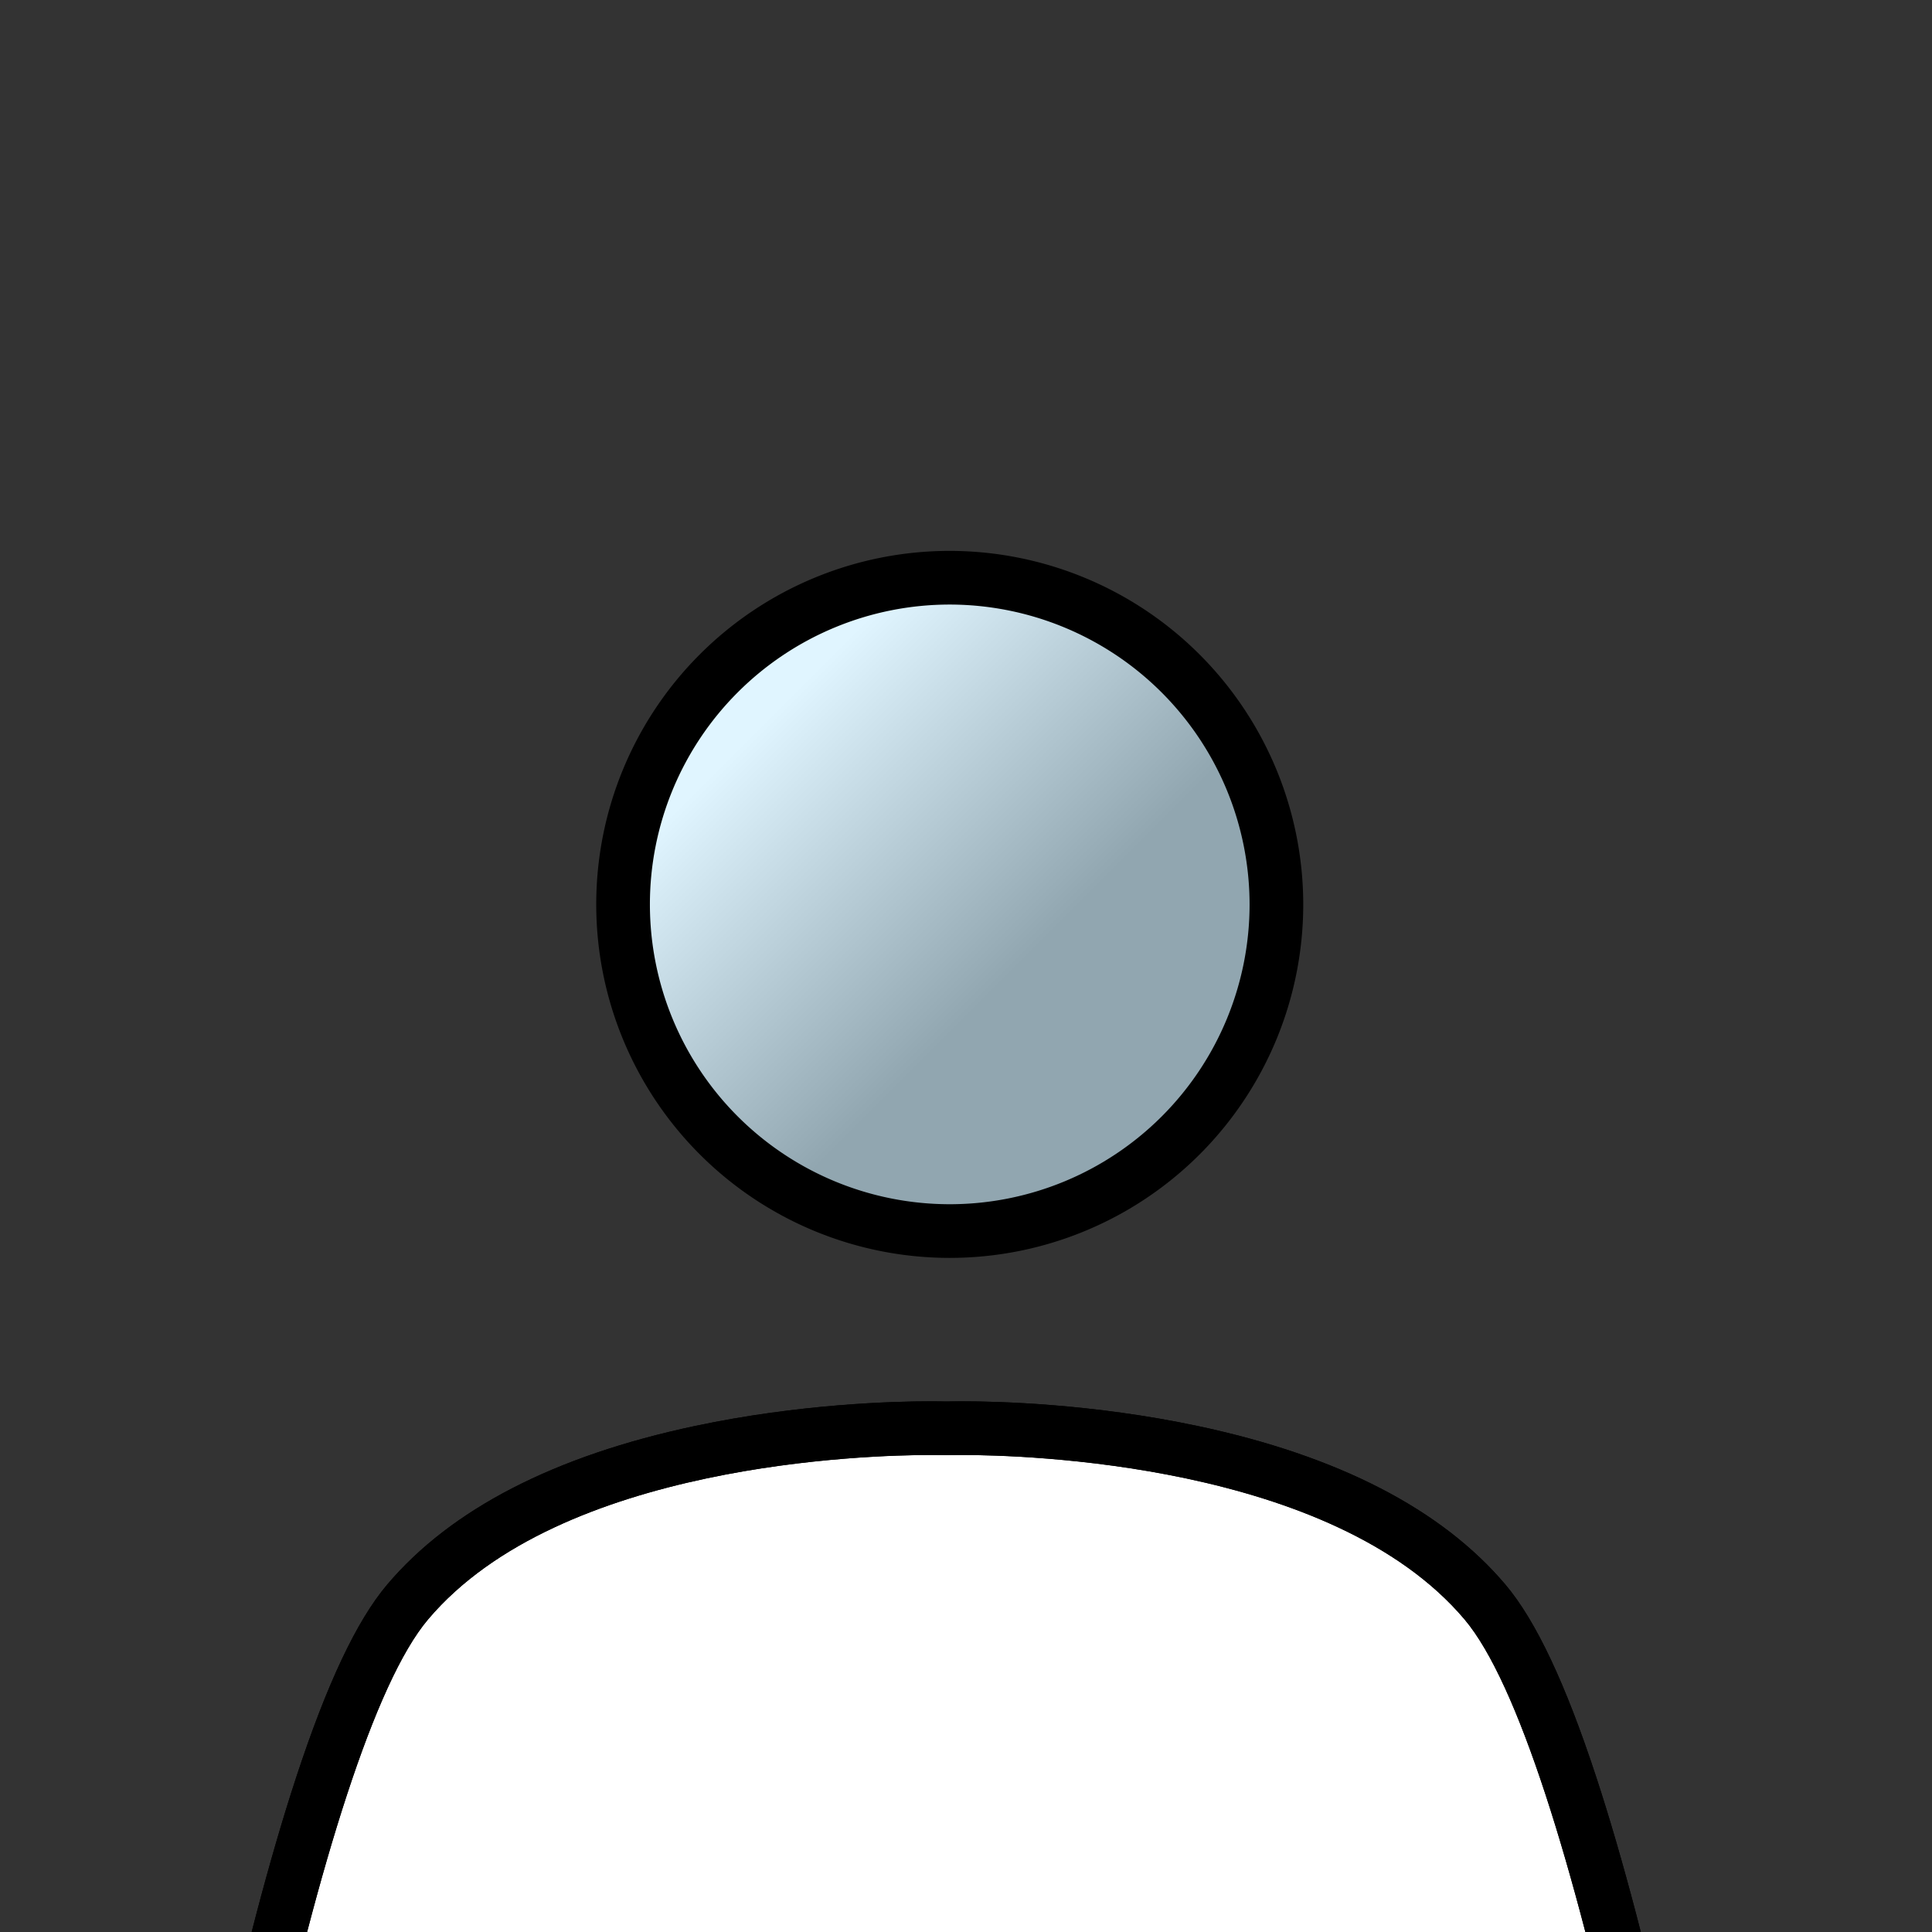 <svg xmlns="http://www.w3.org/2000/svg" xmlns:xlink="http://www.w3.org/1999/xlink" width="36" height="36" viewBox="0 0 36 36">
  <rect x="0" y="0" width="36" height="36" fill="#333333" stroke="none"/>
  <defs>
    <clipPath id="clip-path">
      <rect id="Rettangolo_4174" data-name="Rettangolo 4174" width="36" height="36" transform="translate(17 735)" fill="#fff" stroke="#707070" stroke-width="1"/>
    </clipPath>
    <linearGradient id="linear-gradient" x2="1" y2="1" gradientUnits="objectBoundingBox">
      <stop offset="0" stop-color="#E0F5FF"/>
      <stop offset="0.216" stop-color="#E0F5FF"/>
      <stop offset="0.6" stop-color="#91A6B0"/>
      <stop offset="1" stop-color="#91A6B0"/>
    </linearGradient>
  </defs>
  <g id="Gruppo_di_maschere_1" data-name="Gruppo di maschere 1" transform="translate(-17 -735)" clip-path="url(#clip-path)">
    <g id="Raggruppa_4245" data-name="Raggruppa 4245" transform="translate(-3.945 459.236)">
      <g id="Raggruppa_4062" data-name="Raggruppa 4062" transform="translate(23.591 286.529)">
        <g id="Raggruppa_4063" data-name="Raggruppa 4063">
          <g id="Raggruppa_3200" data-name="Raggruppa 3200" transform="translate(0 0)">
            <g id="Raggruppa_3194" data-name="Raggruppa 3194" transform="translate(8.964 0)">
              <path id="Tracciato_6499" data-name="Tracciato 6499" d="M1932.778,429.536a6.087,6.087,0,1,0,6.087,6.087A6.093,6.093,0,0,0,1932.778,429.536Z" transform="translate(-1926.691 -429.536)" stroke="#000000" stroke-width="1" fill="url(#linear-gradient)"/>
            </g>
            <g id="Raggruppa_4064" data-name="Raggruppa 4064" transform="translate(0 16.346)">
              <g id="Tracciato_6500" data-name="Tracciato 6500" transform="translate(-1910.707 -458.683)" fill="#fff" stroke-linecap="round" stroke-linejoin="round">
                <path d="M 1919.442 513.914 C 1918.678 513.914 1918.104 513.724 1917.737 513.35 C 1917.391 512.998 1917.344 512.593 1917.339 512.435 L 1917.339 512.418 L 1917.34 512.401 C 1917.343 512.333 1917.358 512.067 1917.392 511.476 C 1918.114 499.052 1918.539 489.414 1918.657 482.83 C 1918.753 477.51 1919.187 471.34 1919.192 471.283 C 1919.224 470.827 1918.908 470.419 1918.457 470.334 C 1918.401 470.324 1918.347 470.319 1918.29 470.319 C 1917.899 470.319 1917.545 470.58 1917.429 470.955 C 1914.845 479.329 1913.319 484.328 1913.13 485.033 L 1913.111 485.106 L 1913.07 485.171 C 1912.946 485.368 1912.458 485.88 1911.705 485.88 C 1911.705 485.88 1911.705 485.88 1911.705 485.88 C 1911.602 485.88 1911.499 485.87 1911.397 485.85 C 1910.515 485.681 1910.277 485.066 1910.226 484.881 L 1910.198 484.784 L 1910.211 484.685 C 1911.12 477.362 1913.289 464.223 1915.656 461.423 C 1916.772 460.103 1918.608 459.164 1921.113 458.632 C 1923.022 458.227 1924.744 458.183 1925.396 458.183 C 1925.521 458.183 1925.619 458.185 1925.659 458.186 C 1925.67 458.186 1925.682 458.186 1925.693 458.186 C 1925.705 458.186 1925.717 458.186 1925.728 458.186 C 1925.763 458.185 1925.857 458.183 1925.993 458.183 C 1926.644 458.183 1928.366 458.227 1930.275 458.632 C 1932.78 459.164 1934.616 460.103 1935.732 461.423 C 1938.09 464.213 1940.265 477.357 1941.178 484.684 L 1941.191 484.786 L 1941.162 484.884 C 1941.11 485.068 1940.869 485.682 1939.991 485.85 C 1939.877 485.871 1939.766 485.882 1939.66 485.882 C 1938.95 485.882 1938.471 485.415 1938.317 485.168 L 1938.277 485.105 L 1938.258 485.033 C 1937.965 483.935 1934.625 473.113 1933.959 470.955 C 1933.844 470.581 1933.489 470.319 1933.096 470.319 C 1933.041 470.319 1932.985 470.324 1932.93 470.334 C 1932.48 470.419 1932.165 470.827 1932.197 471.285 C 1932.201 471.34 1932.635 477.516 1932.731 482.83 C 1932.85 489.428 1933.275 499.059 1933.995 511.457 L 1934.029 512.042 C 1934.04 512.235 1934.047 512.352 1934.048 512.38 L 1934.049 512.397 L 1934.048 512.414 C 1934.043 512.664 1933.915 513.913 1931.946 513.913 C 1930.361 513.913 1929.816 513.477 1929.686 513.344 L 1929.566 513.219 L 1929.548 513.046 C 1929.444 512.024 1928.636 504.32 1927.145 490.149 L 1927.024 488.997 C 1926.976 488.536 1926.59 488.189 1926.127 488.189 L 1925.261 488.189 C 1924.798 488.189 1924.412 488.536 1924.364 488.997 L 1924.245 490.124 C 1922.753 504.311 1921.944 512.023 1921.84 513.046 L 1921.822 513.218 L 1921.703 513.342 C 1921.574 513.476 1921.03 513.914 1919.442 513.914 Z" stroke="none"/>
                <path d="M 1925.396 458.683 C 1924.265 458.683 1918.502 458.831 1916.038 461.746 C 1914.043 464.106 1911.878 475.309 1910.707 484.746 C 1910.74 484.864 1910.894 485.245 1911.491 485.359 C 1912.127 485.481 1912.571 485.024 1912.647 484.904 C 1912.941 483.803 1916.273 473.008 1916.952 470.807 C 1917.162 470.126 1917.852 469.712 1918.549 469.843 C 1919.25 469.974 1919.74 470.609 1919.69 471.32 C 1919.686 471.382 1919.253 477.552 1919.157 482.839 C 1919.039 489.45 1918.612 499.095 1917.892 511.505 C 1917.861 512.035 1917.842 512.355 1917.839 512.423 C 1917.845 512.64 1917.977 513.414 1919.442 513.414 C 1920.684 513.414 1921.214 513.129 1921.342 512.996 C 1921.52 511.246 1923.768 489.881 1923.866 488.944 C 1923.942 488.231 1924.543 487.689 1925.261 487.689 L 1926.127 487.689 C 1926.844 487.689 1927.447 488.231 1927.521 488.944 C 1927.62 489.881 1929.868 511.244 1930.046 512.996 C 1930.175 513.129 1930.704 513.413 1931.946 513.413 C 1933.411 513.413 1933.543 512.64 1933.549 512.402 C 1933.546 512.353 1933.527 512.026 1933.495 511.485 C 1932.775 499.077 1932.35 489.44 1932.231 482.839 C 1932.136 477.55 1931.703 471.382 1931.698 471.32 C 1931.648 470.609 1932.138 469.974 1932.839 469.843 C 1933.537 469.713 1934.227 470.127 1934.437 470.807 C 1935.116 473.008 1938.448 483.803 1938.741 484.904 C 1938.807 485.01 1939.132 485.382 1939.66 485.382 C 1939.736 485.382 1939.816 485.374 1939.897 485.359 C 1940.494 485.245 1940.648 484.864 1940.682 484.746 C 1939.501 475.278 1937.339 464.099 1935.35 461.746 C 1932.886 458.831 1927.123 458.683 1925.993 458.683 C 1925.841 458.683 1925.753 458.685 1925.741 458.686 C 1925.71 458.686 1925.677 458.686 1925.646 458.686 C 1925.636 458.685 1925.547 458.683 1925.396 458.683 M 1925.396 457.683 C 1925.516 457.683 1925.616 457.684 1925.669 457.686 C 1925.685 457.686 1925.701 457.686 1925.717 457.686 C 1925.764 457.685 1925.861 457.683 1925.993 457.683 C 1926.66 457.683 1928.424 457.728 1930.379 458.143 C 1932.995 458.698 1934.924 459.693 1936.114 461.1 C 1936.68 461.771 1937.234 462.945 1937.806 464.689 C 1938.297 466.186 1938.798 468.095 1939.296 470.364 C 1940.194 474.458 1941.038 479.522 1941.674 484.622 C 1941.691 484.756 1941.68 484.892 1941.643 485.022 C 1941.57 485.275 1941.243 486.119 1940.085 486.341 C 1939.939 486.369 1939.797 486.382 1939.66 486.382 C 1938.732 486.382 1938.113 485.785 1937.893 485.433 C 1937.84 485.349 1937.801 485.257 1937.775 485.162 C 1937.55 484.317 1935.321 477.06 1933.481 471.103 C 1933.43 470.935 1933.271 470.819 1933.096 470.819 C 1933.071 470.819 1933.046 470.821 1933.021 470.826 C 1932.822 470.863 1932.681 471.046 1932.696 471.249 C 1932.7 471.302 1933.135 477.494 1933.231 482.821 C 1933.35 489.412 1933.775 499.037 1934.494 511.428 L 1934.528 512.013 C 1934.539 512.21 1934.546 512.329 1934.548 512.358 C 1934.549 512.381 1934.549 512.403 1934.548 512.425 C 1934.528 513.342 1933.833 514.413 1931.946 514.413 C 1930.708 514.413 1929.778 514.157 1929.327 513.691 C 1929.171 513.53 1929.073 513.32 1929.051 513.097 C 1928.948 512.079 1928.141 504.397 1926.655 490.262 L 1926.527 489.049 C 1926.505 488.844 1926.334 488.689 1926.127 488.689 L 1925.261 488.689 C 1925.054 488.689 1924.883 488.844 1924.861 489.049 L 1924.742 490.176 C 1923.25 504.363 1922.441 512.075 1922.337 513.097 C 1922.315 513.319 1922.218 513.527 1922.063 513.689 C 1921.614 514.156 1920.683 514.414 1919.442 514.414 C 1918.539 514.414 1917.845 514.174 1917.38 513.7 C 1917.048 513.363 1916.852 512.907 1916.84 512.448 C 1916.839 512.425 1916.839 512.402 1916.84 512.379 C 1916.843 512.308 1916.858 512.053 1916.893 511.447 C 1917.615 499.029 1918.04 489.398 1918.157 482.821 C 1918.252 477.556 1918.678 471.458 1918.693 471.25 L 1918.693 471.25 C 1918.707 471.046 1918.566 470.863 1918.365 470.826 C 1918.34 470.821 1918.316 470.819 1918.29 470.819 C 1918.116 470.819 1917.959 470.935 1917.907 471.102 C 1915.325 479.47 1913.8 484.463 1913.614 485.162 C 1913.588 485.259 1913.547 485.352 1913.493 485.438 C 1913.287 485.763 1912.649 486.38 1911.705 486.38 C 1911.571 486.38 1911.435 486.367 1911.302 486.341 C 1910.139 486.118 1909.816 485.271 1909.744 485.016 C 1909.708 484.888 1909.698 484.755 1909.715 484.623 C 1910.346 479.536 1911.188 474.477 1912.087 470.378 C 1912.584 468.107 1913.086 466.196 1913.578 464.696 C 1914.151 462.949 1914.706 461.772 1915.274 461.1 C 1916.464 459.693 1918.393 458.698 1921.009 458.143 C 1922.965 457.728 1924.728 457.683 1925.396 457.683 Z" stroke="none" fill="#000000"/>
              </g>
            </g>
          </g>
        </g>
      </g>
      <path id="Tracciato_6529" data-name="Tracciato 6529" d="M43.767,110.456s-.686-1.451,0-1.5c2.05,1.492,2.324,2.419,1.885,7.174s-1.145,35.493-1.909,36.922-1.592-1.684-1.592-1.684Z" transform="translate(-12.028 205.302)" fill="#adbecc"/>
      <g id="Raggruppa_4065" data-name="Raggruppa 4065" transform="translate(23.591 302.876)">
        <g id="Tracciato_6500-2" data-name="Tracciato 6500" transform="translate(-1910.707 -458.683)" fill="none" stroke-linecap="round" stroke-linejoin="round">
          <path d="M1918.29,469.819a1.4,1.4,0,0,1,1.4,1.5c0,.062-.437,6.232-.533,11.519-.118,6.612-.544,16.257-1.265,28.666-.031.529-.049.85-.052.917.006.217.137.991,1.6.991a2.941,2.941,0,0,0,1.9-.418c.178-1.75,2.426-23.115,2.524-24.051a1.4,1.4,0,0,1,1.394-1.255h.866a1.4,1.4,0,0,1,1.394,1.255c.1.937,2.346,22.3,2.524,24.051a2.947,2.947,0,0,0,1.9.417c1.466,0,1.6-.773,1.6-1.011,0-.05-.022-.377-.053-.917-.72-12.408-1.145-22.046-1.264-28.647-.1-5.289-.529-11.457-.533-11.519a1.4,1.4,0,0,1,2.739-.513c.679,2.2,4.011,13,4.3,14.1a1.149,1.149,0,0,0,.918.478h0a1.3,1.3,0,0,0,.237-.023.922.922,0,0,0,.785-.613c-1.18-9.468-3.343-20.647-5.332-23-2.464-2.915-8.227-3.063-9.357-3.063-.152,0-.24,0-.252,0h-.095c-.01,0-.1,0-.25,0-1.13,0-6.893.148-9.357,3.063-2,2.361-4.16,13.563-5.331,23a.919.919,0,0,0,.784.613,1.205,1.205,0,0,0,1.156-.455c.294-1.1,3.625-11.9,4.3-14.1A1.4,1.4,0,0,1,1918.29,469.819Z" stroke="none"/>
          <path d="M 1925.396 458.683 C 1924.265 458.683 1918.502 458.831 1916.038 461.746 C 1914.043 464.106 1911.878 475.309 1910.707 484.746 C 1910.74 484.864 1910.894 485.245 1911.491 485.359 C 1912.127 485.481 1912.571 485.024 1912.647 484.904 C 1912.941 483.803 1916.273 473.008 1916.952 470.807 C 1917.162 470.126 1917.852 469.712 1918.549 469.843 C 1919.25 469.974 1919.74 470.609 1919.69 471.32 C 1919.686 471.382 1919.253 477.552 1919.157 482.839 C 1919.039 489.45 1918.612 499.095 1917.892 511.505 C 1917.861 512.035 1917.842 512.355 1917.839 512.423 C 1917.845 512.64 1917.977 513.414 1919.442 513.414 C 1920.684 513.414 1921.214 513.129 1921.342 512.996 C 1921.52 511.246 1923.768 489.881 1923.866 488.944 C 1923.942 488.231 1924.543 487.689 1925.261 487.689 L 1926.127 487.689 C 1926.844 487.689 1927.447 488.231 1927.521 488.944 C 1927.62 489.881 1929.868 511.244 1930.046 512.996 C 1930.175 513.129 1930.704 513.413 1931.946 513.413 C 1933.411 513.413 1933.543 512.64 1933.549 512.402 C 1933.546 512.353 1933.527 512.026 1933.495 511.485 C 1932.775 499.077 1932.35 489.44 1932.231 482.839 C 1932.136 477.55 1931.703 471.382 1931.698 471.32 C 1931.648 470.609 1932.138 469.974 1932.839 469.843 C 1933.537 469.713 1934.227 470.127 1934.437 470.807 C 1935.116 473.008 1938.448 483.803 1938.741 484.904 C 1938.807 485.01 1939.132 485.382 1939.66 485.382 C 1939.736 485.382 1939.816 485.374 1939.897 485.359 C 1940.494 485.245 1940.648 484.864 1940.682 484.746 C 1939.501 475.278 1937.339 464.099 1935.35 461.746 C 1932.886 458.831 1927.123 458.683 1925.993 458.683 C 1925.841 458.683 1925.753 458.685 1925.741 458.686 C 1925.71 458.686 1925.677 458.686 1925.646 458.686 C 1925.636 458.685 1925.547 458.683 1925.396 458.683 M 1925.396 457.683 C 1925.516 457.683 1925.616 457.684 1925.669 457.686 C 1925.685 457.686 1925.701 457.686 1925.717 457.686 C 1925.764 457.685 1925.861 457.683 1925.993 457.683 C 1926.66 457.683 1928.424 457.728 1930.379 458.143 C 1932.995 458.698 1934.924 459.693 1936.114 461.1 C 1936.68 461.771 1937.234 462.945 1937.806 464.689 C 1938.297 466.186 1938.798 468.095 1939.296 470.364 C 1940.194 474.458 1941.038 479.522 1941.674 484.622 C 1941.691 484.756 1941.68 484.892 1941.643 485.022 C 1941.57 485.275 1941.243 486.119 1940.085 486.341 C 1939.939 486.369 1939.797 486.382 1939.66 486.382 C 1938.732 486.382 1938.113 485.785 1937.893 485.433 C 1937.84 485.349 1937.801 485.257 1937.775 485.162 C 1937.55 484.317 1935.321 477.06 1933.481 471.103 C 1933.43 470.935 1933.271 470.819 1933.096 470.819 C 1933.071 470.819 1933.046 470.821 1933.021 470.826 C 1932.822 470.863 1932.681 471.046 1932.696 471.249 C 1932.7 471.302 1933.135 477.494 1933.231 482.821 C 1933.35 489.412 1933.775 499.037 1934.494 511.428 L 1934.528 512.013 C 1934.539 512.21 1934.546 512.329 1934.548 512.358 C 1934.549 512.381 1934.549 512.403 1934.548 512.425 C 1934.528 513.342 1933.833 514.413 1931.946 514.413 C 1930.708 514.413 1929.778 514.157 1929.327 513.691 C 1929.171 513.53 1929.073 513.32 1929.051 513.097 C 1928.948 512.079 1928.141 504.397 1926.655 490.262 L 1926.527 489.049 C 1926.505 488.844 1926.334 488.689 1926.127 488.689 L 1925.261 488.689 C 1925.054 488.689 1924.883 488.844 1924.861 489.049 L 1924.742 490.176 C 1923.25 504.363 1922.441 512.075 1922.337 513.097 C 1922.315 513.319 1922.218 513.527 1922.063 513.689 C 1921.614 514.156 1920.683 514.414 1919.442 514.414 C 1918.539 514.414 1917.845 514.174 1917.38 513.7 C 1917.048 513.363 1916.852 512.907 1916.84 512.448 C 1916.839 512.425 1916.839 512.402 1916.84 512.379 C 1916.843 512.308 1916.858 512.053 1916.893 511.447 C 1917.615 499.029 1918.04 489.398 1918.157 482.821 C 1918.252 477.556 1918.678 471.458 1918.693 471.25 L 1918.693 471.25 C 1918.707 471.046 1918.566 470.863 1918.365 470.826 C 1918.34 470.821 1918.316 470.819 1918.29 470.819 C 1918.116 470.819 1917.959 470.935 1917.907 471.102 C 1915.325 479.47 1913.8 484.463 1913.614 485.162 C 1913.588 485.259 1913.547 485.352 1913.493 485.438 C 1913.287 485.763 1912.649 486.38 1911.705 486.38 C 1911.571 486.38 1911.435 486.367 1911.302 486.341 C 1910.139 486.118 1909.816 485.271 1909.744 485.016 C 1909.708 484.888 1909.698 484.755 1909.715 484.623 C 1910.346 479.536 1911.188 474.477 1912.087 470.378 C 1912.584 468.107 1913.086 466.196 1913.578 464.696 C 1914.151 462.949 1914.706 461.772 1915.274 461.1 C 1916.464 459.693 1918.393 458.698 1921.009 458.143 C 1922.965 457.728 1924.728 457.683 1925.396 457.683 Z" stroke="none" fill="#000000"/>
        </g>
      </g>
    </g>
  </g>
</svg>
